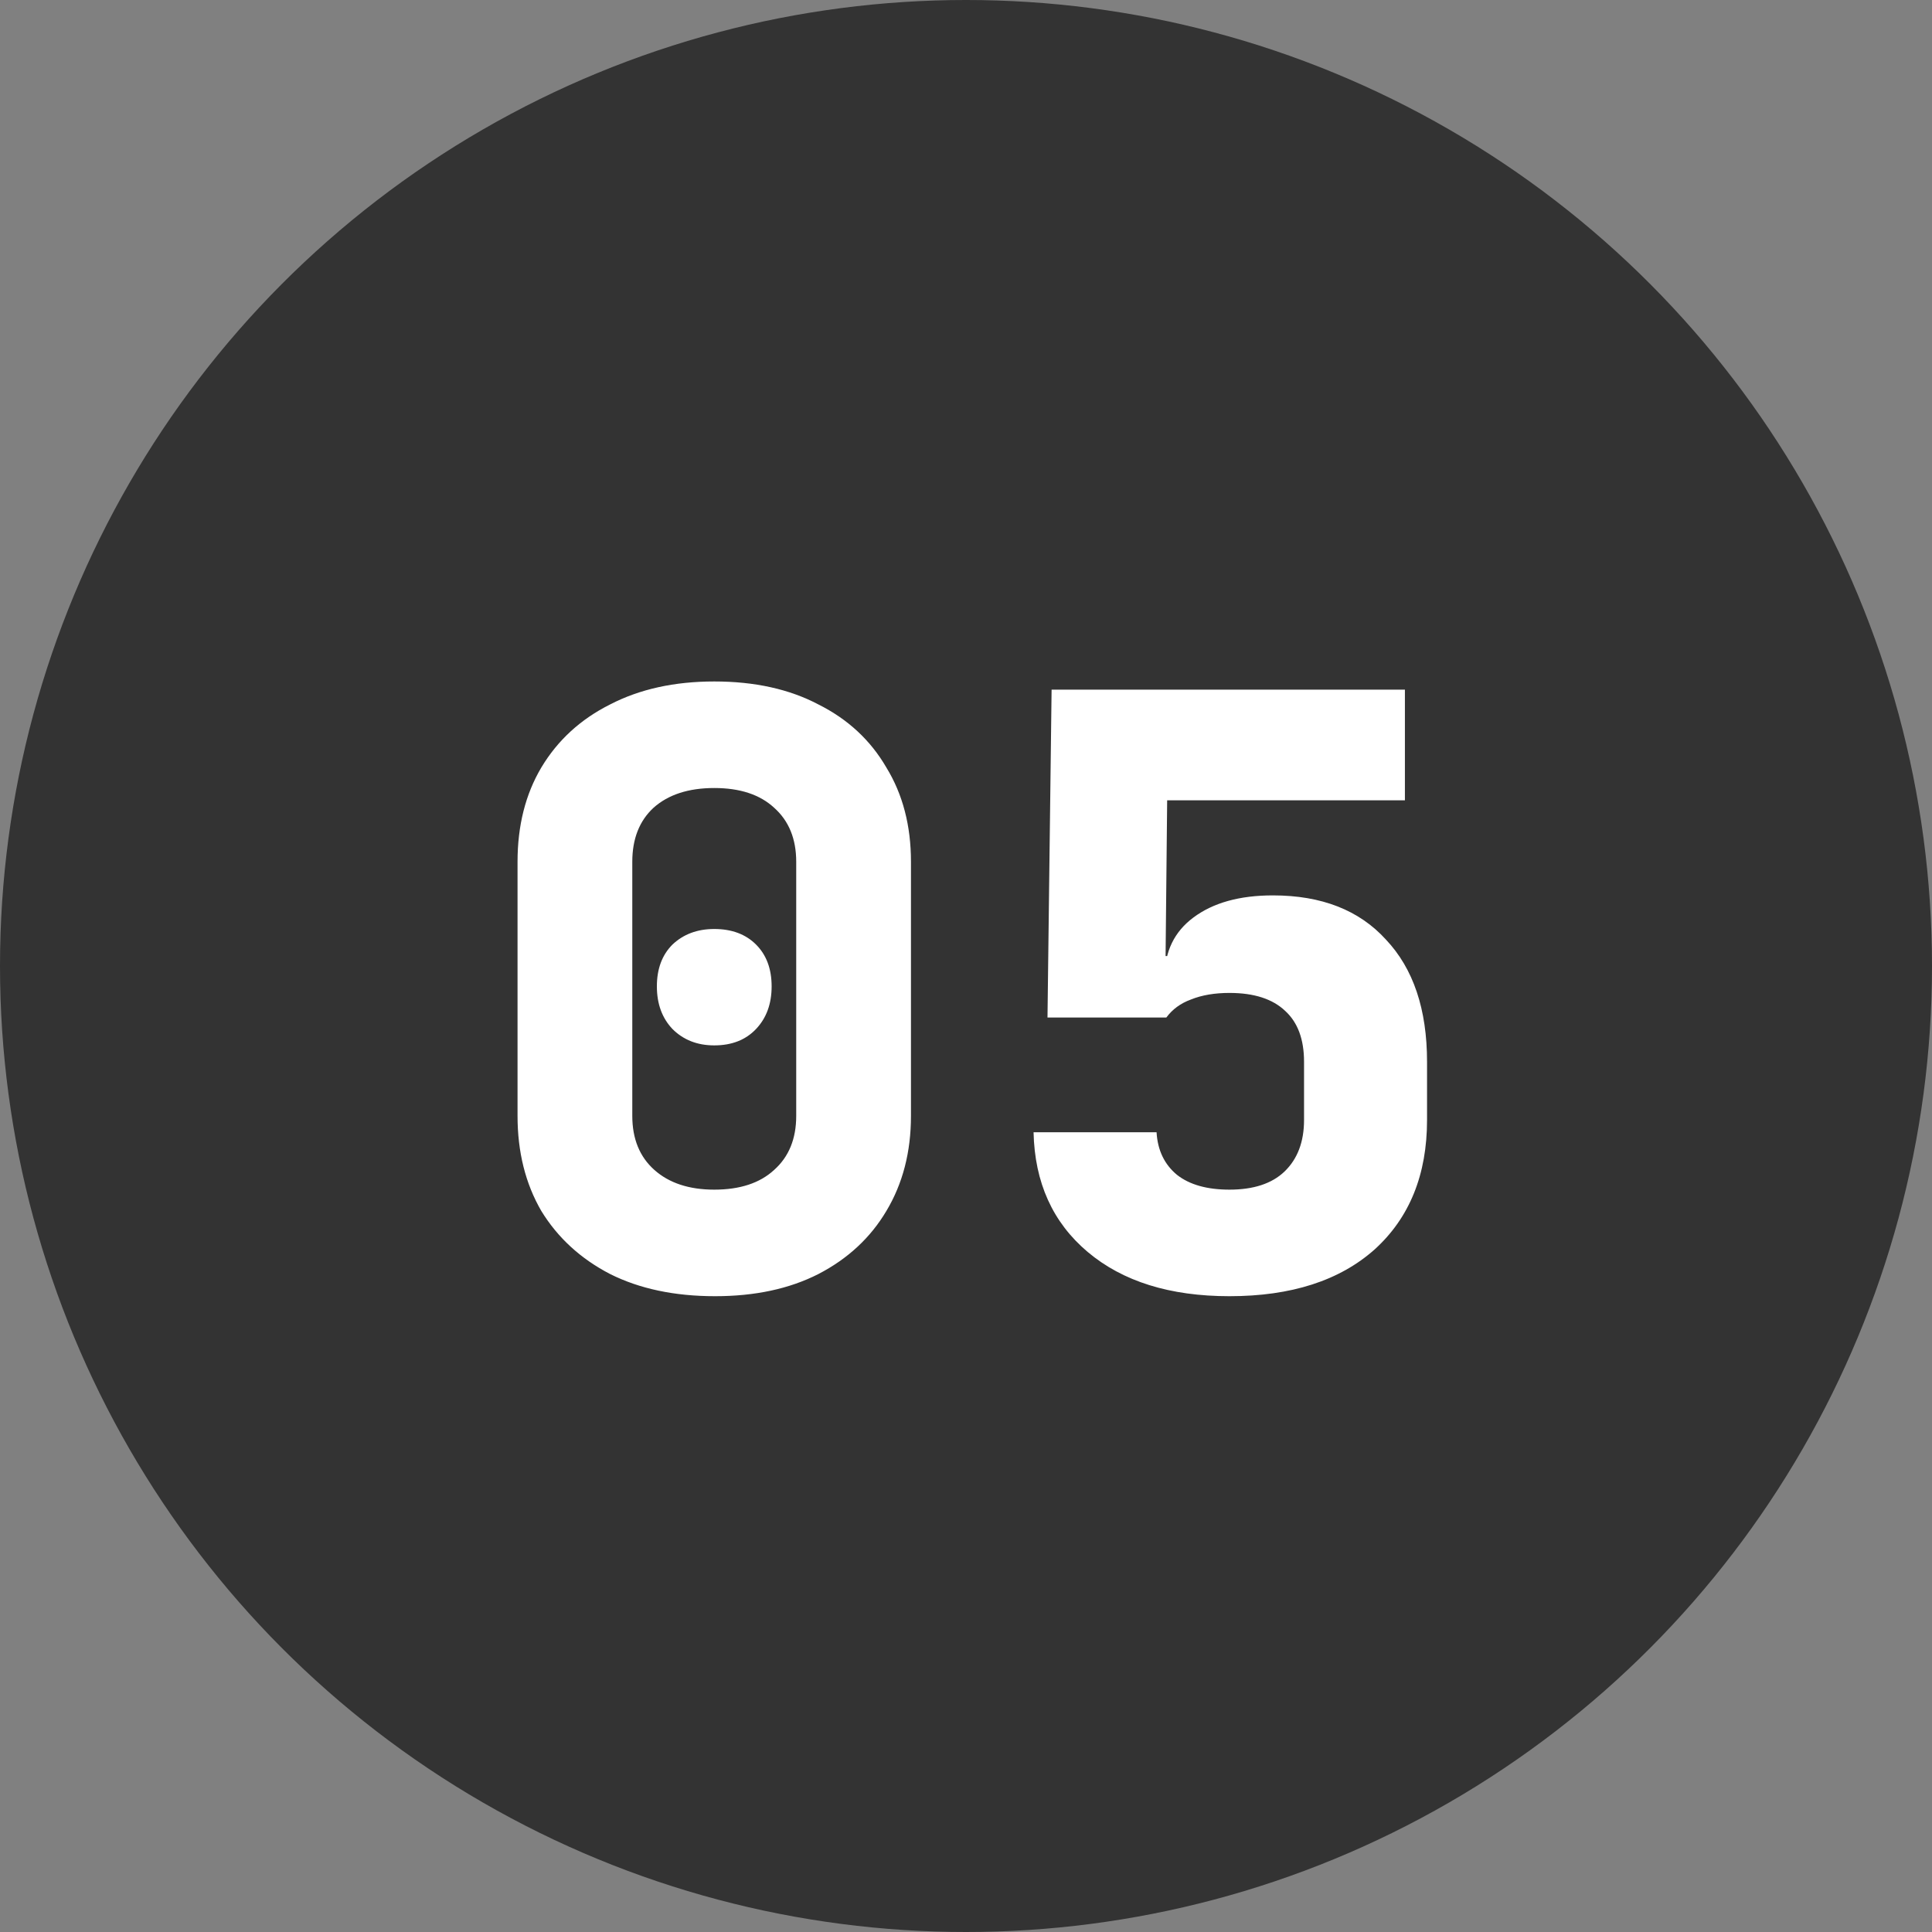 <?xml version="1.0" encoding="UTF-8"?> <svg xmlns="http://www.w3.org/2000/svg" width="33" height="33" viewBox="0 0 33 33" fill="none"><rect x="0" y="0" width="33" height="33" fill="#808080" stroke="none"/><circle cx="16.5" cy="16.5" r="16.5" fill="#333333"></circle><path d="M12.214 22.14C11.523 22.14 10.926 22.014 10.422 21.762C9.918 21.501 9.526 21.141 9.246 20.684C8.975 20.217 8.84 19.676 8.84 19.06V14.72C8.84 14.104 8.975 13.567 9.246 13.11C9.526 12.643 9.918 12.284 10.422 12.032C10.926 11.771 11.519 11.64 12.2 11.64C12.891 11.64 13.483 11.771 13.978 12.032C14.482 12.284 14.869 12.643 15.14 13.11C15.42 13.567 15.56 14.104 15.56 14.72V19.06C15.56 19.676 15.42 20.217 15.14 20.684C14.869 21.141 14.482 21.501 13.978 21.762C13.483 22.014 12.895 22.14 12.214 22.14ZM12.2 20.32C12.639 20.32 12.979 20.208 13.222 19.984C13.474 19.76 13.6 19.452 13.6 19.06V14.72C13.6 14.328 13.474 14.02 13.222 13.796C12.979 13.572 12.639 13.46 12.2 13.46C11.761 13.46 11.416 13.572 11.164 13.796C10.921 14.02 10.8 14.328 10.8 14.72V19.06C10.8 19.452 10.926 19.76 11.178 19.984C11.43 20.208 11.771 20.32 12.2 20.32ZM12.2 17.856C11.911 17.856 11.673 17.763 11.486 17.576C11.309 17.389 11.22 17.147 11.22 16.848C11.22 16.549 11.309 16.311 11.486 16.134C11.673 15.957 11.911 15.868 12.2 15.868C12.499 15.868 12.737 15.957 12.914 16.134C13.091 16.311 13.18 16.549 13.18 16.848C13.18 17.147 13.091 17.389 12.914 17.576C12.737 17.763 12.499 17.856 12.2 17.856ZM21 22.14C19.983 22.14 19.176 21.888 18.578 21.384C17.981 20.88 17.673 20.199 17.654 19.34H19.755C19.773 19.648 19.89 19.891 20.105 20.068C20.319 20.236 20.618 20.32 21 20.32C21.411 20.32 21.724 20.217 21.939 20.012C22.163 19.797 22.274 19.503 22.274 19.13V18.136C22.274 17.753 22.167 17.464 21.953 17.268C21.738 17.063 21.421 16.96 21 16.96C20.748 16.96 20.529 16.997 20.343 17.072C20.165 17.137 20.025 17.24 19.922 17.38H17.892L17.962 11.78H23.997V13.67H19.936L19.909 16.33H20.343L19.895 16.68C19.895 16.251 20.058 15.915 20.384 15.672C20.721 15.42 21.173 15.294 21.742 15.294C22.573 15.294 23.217 15.546 23.674 16.05C24.141 16.545 24.375 17.24 24.375 18.136V19.13C24.375 20.063 24.076 20.801 23.479 21.342C22.881 21.874 22.055 22.14 21 22.14Z" fill="white"></path></svg> 